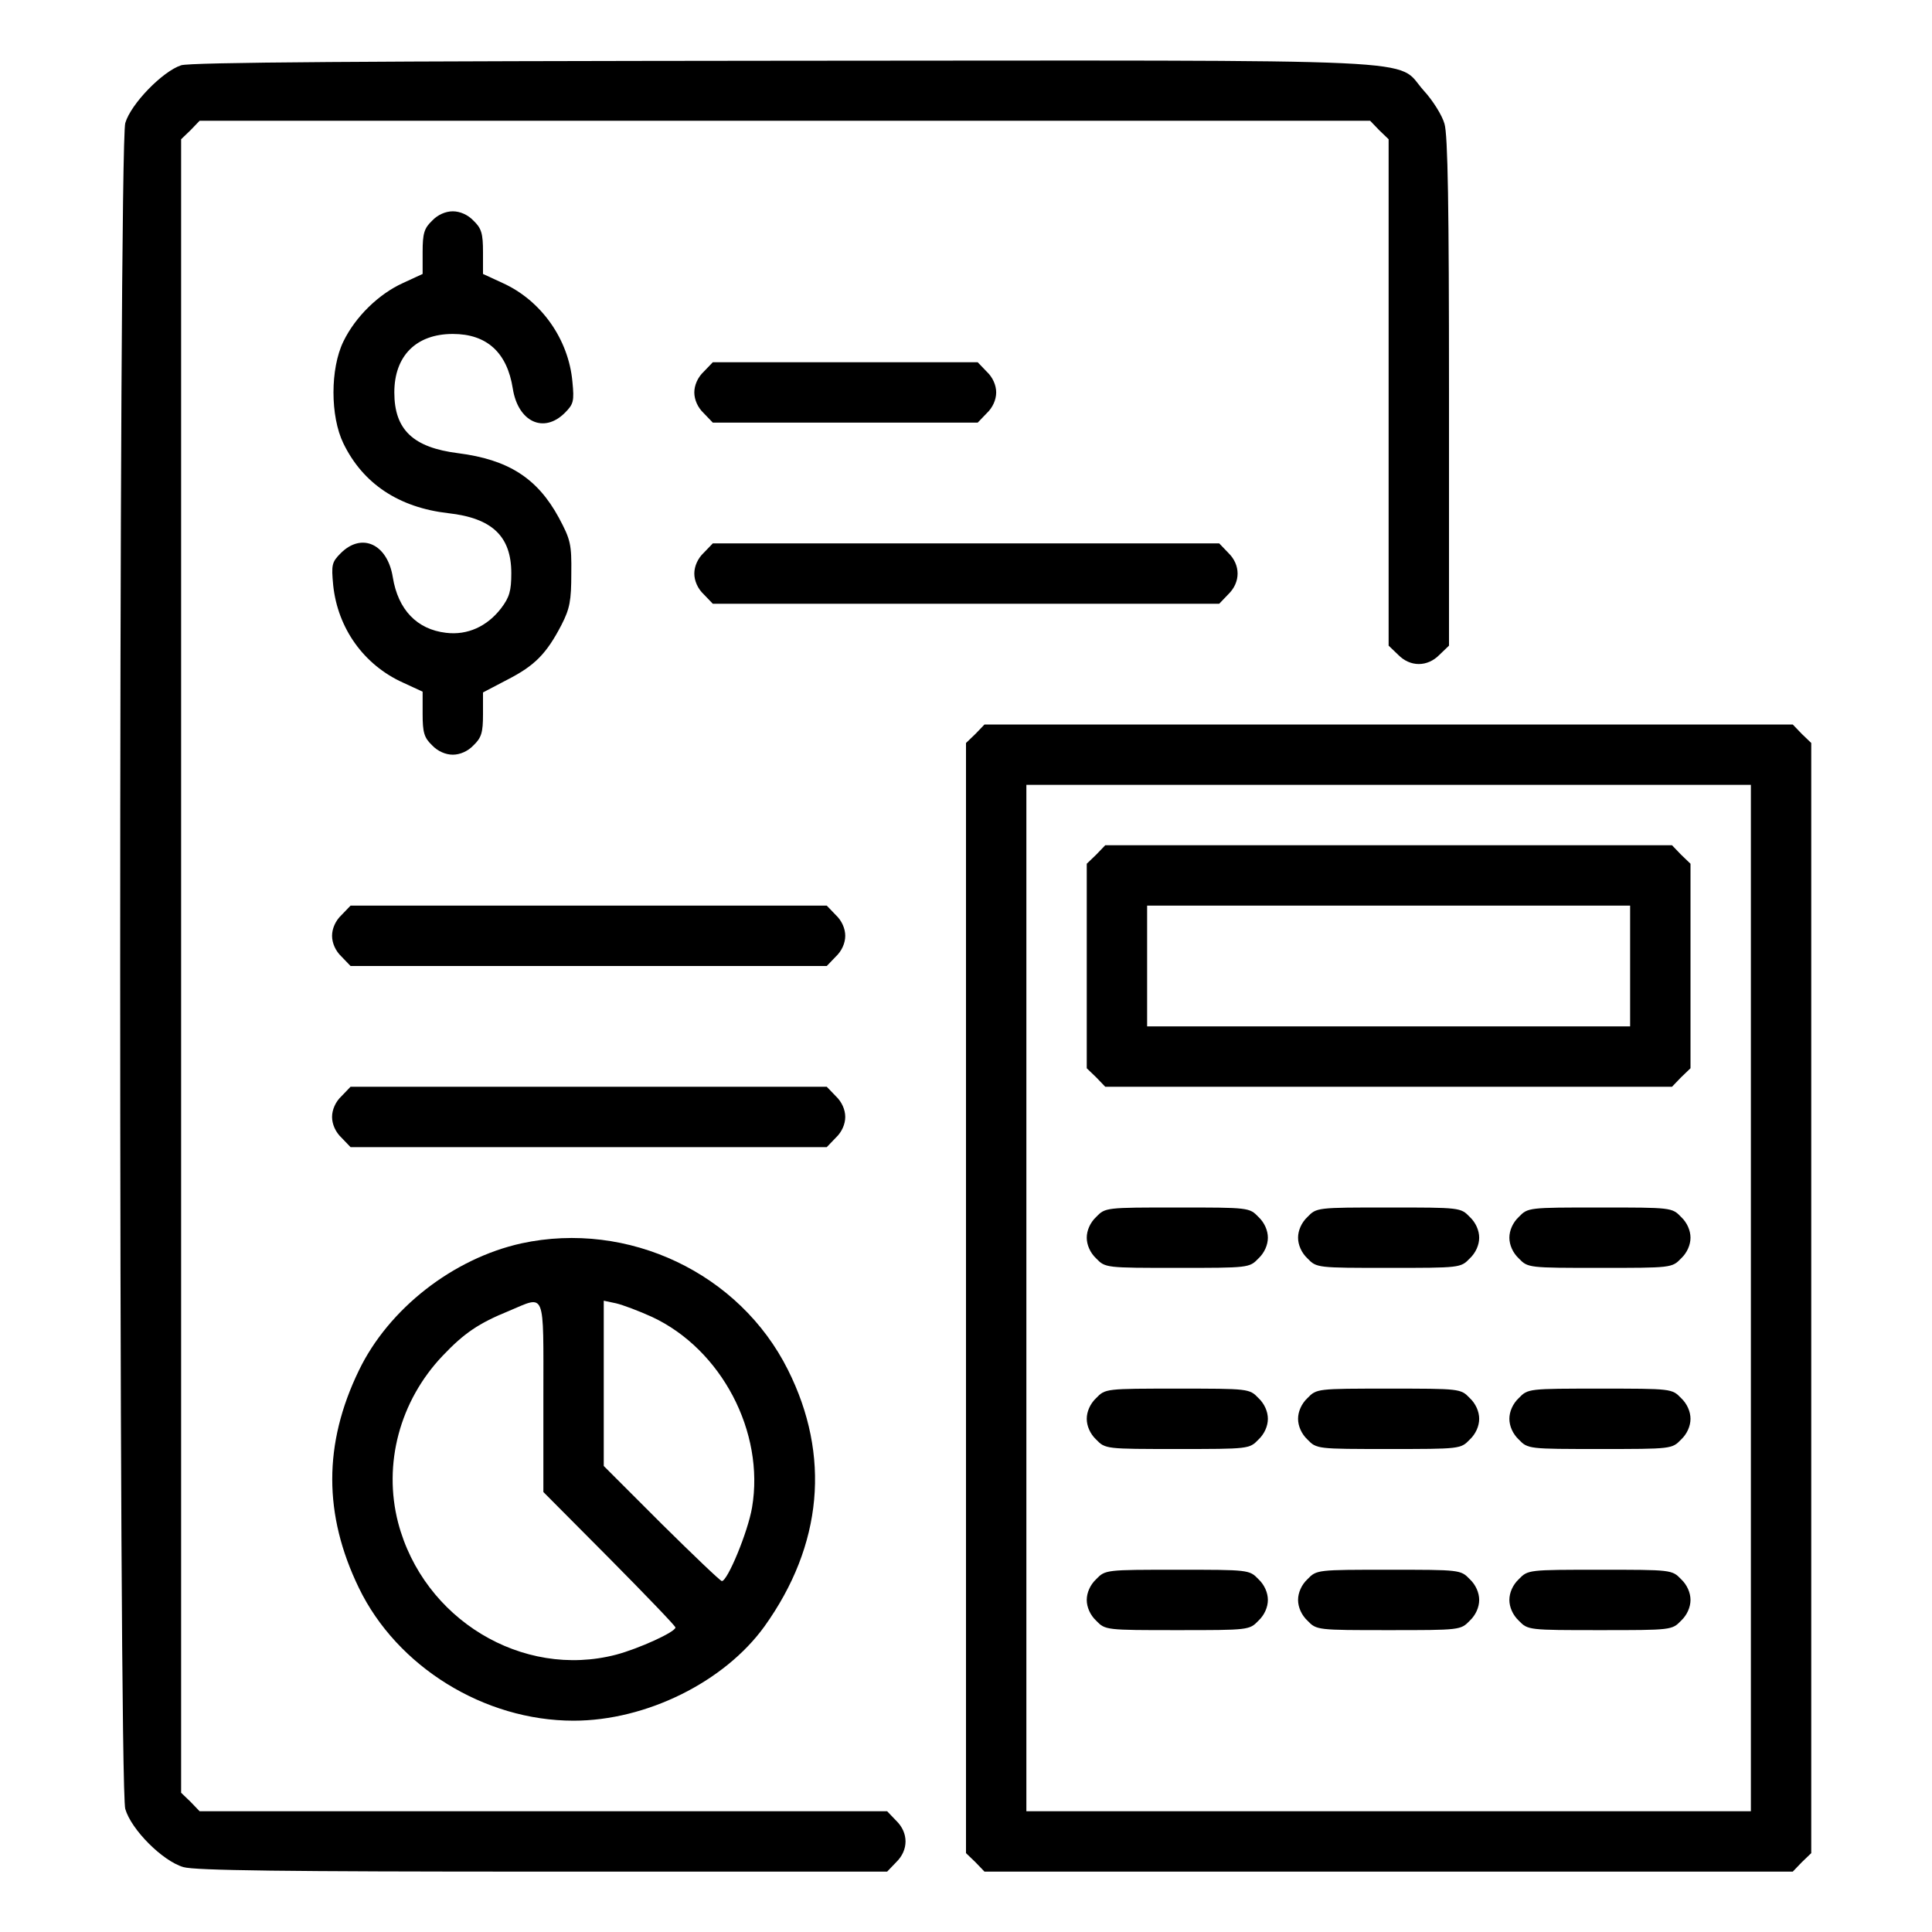 <?xml version="1.0" standalone="no"?>
<!DOCTYPE svg PUBLIC "-//W3C//DTD SVG 20010904//EN"
 "http://www.w3.org/TR/2001/REC-SVG-20010904/DTD/svg10.dtd">
<svg version="1.0" xmlns="http://www.w3.org/2000/svg"
 width="512pt" height="512pt" viewBox="0 0 512 512"
 preserveAspectRatio="xMidYMid meet">

<g transform="translate(0,512) scale(0.1,-0.1)"
fill="#000000" stroke="none">
<path d="M480 4947 c-49 -16 -133 -102 -148 -153 -18 -60 -18 -4408 0 -4468
16 -55 99 -138 154 -154 31 -9 266 -12 953 -12 l912 0 24 25 c33 32 33 78 0
110 l-24 25 -911 0 -911 0 -24 25 -25 24 0 2191 0 2191 25 24 24 25 1551 0
1551 0 24 -25 25 -24 0 -671 0 -671 25 -24 c32 -33 78 -33 110 0 l25 24 0 672
c0 490 -3 682 -12 711 -6 22 -31 62 -55 88 -78 87 66 80 -1697 79 -1108 -1
-1571 -4 -1596 -12z"/>
<path d="M1145 4535 c-21 -20 -25 -34 -25 -83 l0 -58 -52 -24 c-64 -29 -126
-89 -158 -155 -35 -72 -35 -198 0 -270 52 -107 147 -170 278 -185 116 -13 167
-61 167 -159 0 -47 -5 -64 -27 -93 -37 -48 -89 -72 -146 -65 -77 9 -127 61
-141 147 -14 88 -82 120 -138 64 -24 -24 -25 -31 -20 -85 12 -114 81 -211 185
-258 l52 -24 0 -59 c0 -49 4 -63 25 -83 15 -16 36 -25 55 -25 19 0 40 9 55 25
21 20 25 34 25 82 l0 58 65 34 c72 37 103 68 143 145 22 43 26 64 26 136 1 78
-2 90 -33 148 -57 105 -134 154 -267 171 -119 15 -169 62 -169 161 0 97 58
155 155 155 90 0 144 -49 159 -145 14 -88 82 -120 138 -64 23 23 25 31 20 82
-10 113 -83 216 -185 262 l-52 24 0 58 c0 49 -4 63 -25 83 -15 16 -36 25 -55
25 -19 0 -40 -9 -55 -25z"/>
<path d="M1865 4135 c-16 -15 -25 -36 -25 -55 0 -19 9 -40 25 -55 l24 -25 351
0 351 0 24 25 c16 15 25 36 25 55 0 19 -9 40 -25 55 l-24 25 -351 0 -351 0
-24 -25z"/>
<path d="M1865 3655 c-16 -15 -25 -36 -25 -55 0 -19 9 -40 25 -55 l24 -25 671
0 671 0 24 25 c33 32 33 78 0 110 l-24 25 -671 0 -671 0 -24 -25z"/>
<path d="M2585 3175 l-25 -24 0 -1471 0 -1471 25 -24 24 -25 1071 0 1071 0 24
25 25 24 0 1471 0 1471 -25 24 -24 25 -1071 0 -1071 0 -24 -25z m2055 -1495
l0 -1360 -960 0 -960 0 0 1360 0 1360 960 0 960 0 0 -1360z"/>
<path d="M2905 2855 l-25 -24 0 -271 0 -271 25 -24 24 -25 751 0 751 0 24 25
25 24 0 271 0 271 -25 24 -24 25 -751 0 -751 0 -24 -25z m1415 -295 l0 -160
-640 0 -640 0 0 160 0 160 640 0 640 0 0 -160z"/>
<path d="M2905 1895 c-16 -15 -25 -36 -25 -55 0 -19 9 -40 25 -55 24 -25 26
-25 215 -25 189 0 191 0 215 25 16 15 25 36 25 55 0 19 -9 40 -25 55 -24 25
-26 25 -215 25 -189 0 -191 0 -215 -25z"/>
<path d="M3465 1895 c-16 -15 -25 -36 -25 -55 0 -19 9 -40 25 -55 24 -25 26
-25 215 -25 189 0 191 0 215 25 16 15 25 36 25 55 0 19 -9 40 -25 55 -24 25
-26 25 -215 25 -189 0 -191 0 -215 -25z"/>
<path d="M4025 1895 c-16 -15 -25 -36 -25 -55 0 -19 9 -40 25 -55 24 -25 26
-25 215 -25 189 0 191 0 215 25 16 15 25 36 25 55 0 19 -9 40 -25 55 -24 25
-26 25 -215 25 -189 0 -191 0 -215 -25z"/>
<path d="M2905 1415 c-16 -15 -25 -36 -25 -55 0 -19 9 -40 25 -55 24 -25 26
-25 215 -25 189 0 191 0 215 25 16 15 25 36 25 55 0 19 -9 40 -25 55 -24 25
-26 25 -215 25 -189 0 -191 0 -215 -25z"/>
<path d="M3465 1415 c-16 -15 -25 -36 -25 -55 0 -19 9 -40 25 -55 24 -25 26
-25 215 -25 189 0 191 0 215 25 16 15 25 36 25 55 0 19 -9 40 -25 55 -24 25
-26 25 -215 25 -189 0 -191 0 -215 -25z"/>
<path d="M4025 1415 c-16 -15 -25 -36 -25 -55 0 -19 9 -40 25 -55 24 -25 26
-25 215 -25 189 0 191 0 215 25 16 15 25 36 25 55 0 19 -9 40 -25 55 -24 25
-26 25 -215 25 -189 0 -191 0 -215 -25z"/>
<path d="M2905 935 c-16 -15 -25 -36 -25 -55 0 -19 9 -40 25 -55 24 -25 26
-25 215 -25 189 0 191 0 215 25 16 15 25 36 25 55 0 19 -9 40 -25 55 -24 25
-26 25 -215 25 -189 0 -191 0 -215 -25z"/>
<path d="M3465 935 c-16 -15 -25 -36 -25 -55 0 -19 9 -40 25 -55 24 -25 26
-25 215 -25 189 0 191 0 215 25 16 15 25 36 25 55 0 19 -9 40 -25 55 -24 25
-26 25 -215 25 -189 0 -191 0 -215 -25z"/>
<path d="M4025 935 c-16 -15 -25 -36 -25 -55 0 -19 9 -40 25 -55 24 -25 26
-25 215 -25 189 0 191 0 215 25 16 15 25 36 25 55 0 19 -9 40 -25 55 -24 25
-26 25 -215 25 -189 0 -191 0 -215 -25z"/>
<path d="M905 2695 c-16 -15 -25 -36 -25 -55 0 -19 9 -40 25 -55 l24 -25 631
0 631 0 24 25 c16 15 25 36 25 55 0 19 -9 40 -25 55 l-24 25 -631 0 -631 0
-24 -25z"/>
<path d="M905 2215 c-16 -15 -25 -36 -25 -55 0 -19 9 -40 25 -55 l24 -25 631
0 631 0 24 25 c16 15 25 36 25 55 0 19 -9 40 -25 55 l-24 25 -631 0 -631 0
-24 -25z"/>
<path d="M1382 1825 c-181 -40 -352 -173 -431 -337 -94 -194 -94 -382 0 -576
101 -209 332 -352 569 -352 193 0 400 103 506 250 154 215 176 453 62 680
-128 256 -423 396 -706 335z m58 -407 l0 -252 175 -176 c96 -97 175 -179 175
-183 0 -12 -97 -56 -157 -72 -249 -65 -511 94 -578 350 -40 155 4 322 118 442
57 60 95 86 176 119 98 41 91 59 91 -228z m288 212 c184 -86 299 -305 265
-505 -11 -65 -65 -195 -80 -195 -4 0 -76 69 -160 152 l-153 153 0 219 0 219
33 -7 c17 -4 60 -20 95 -36z"/>
</g>
</svg>
